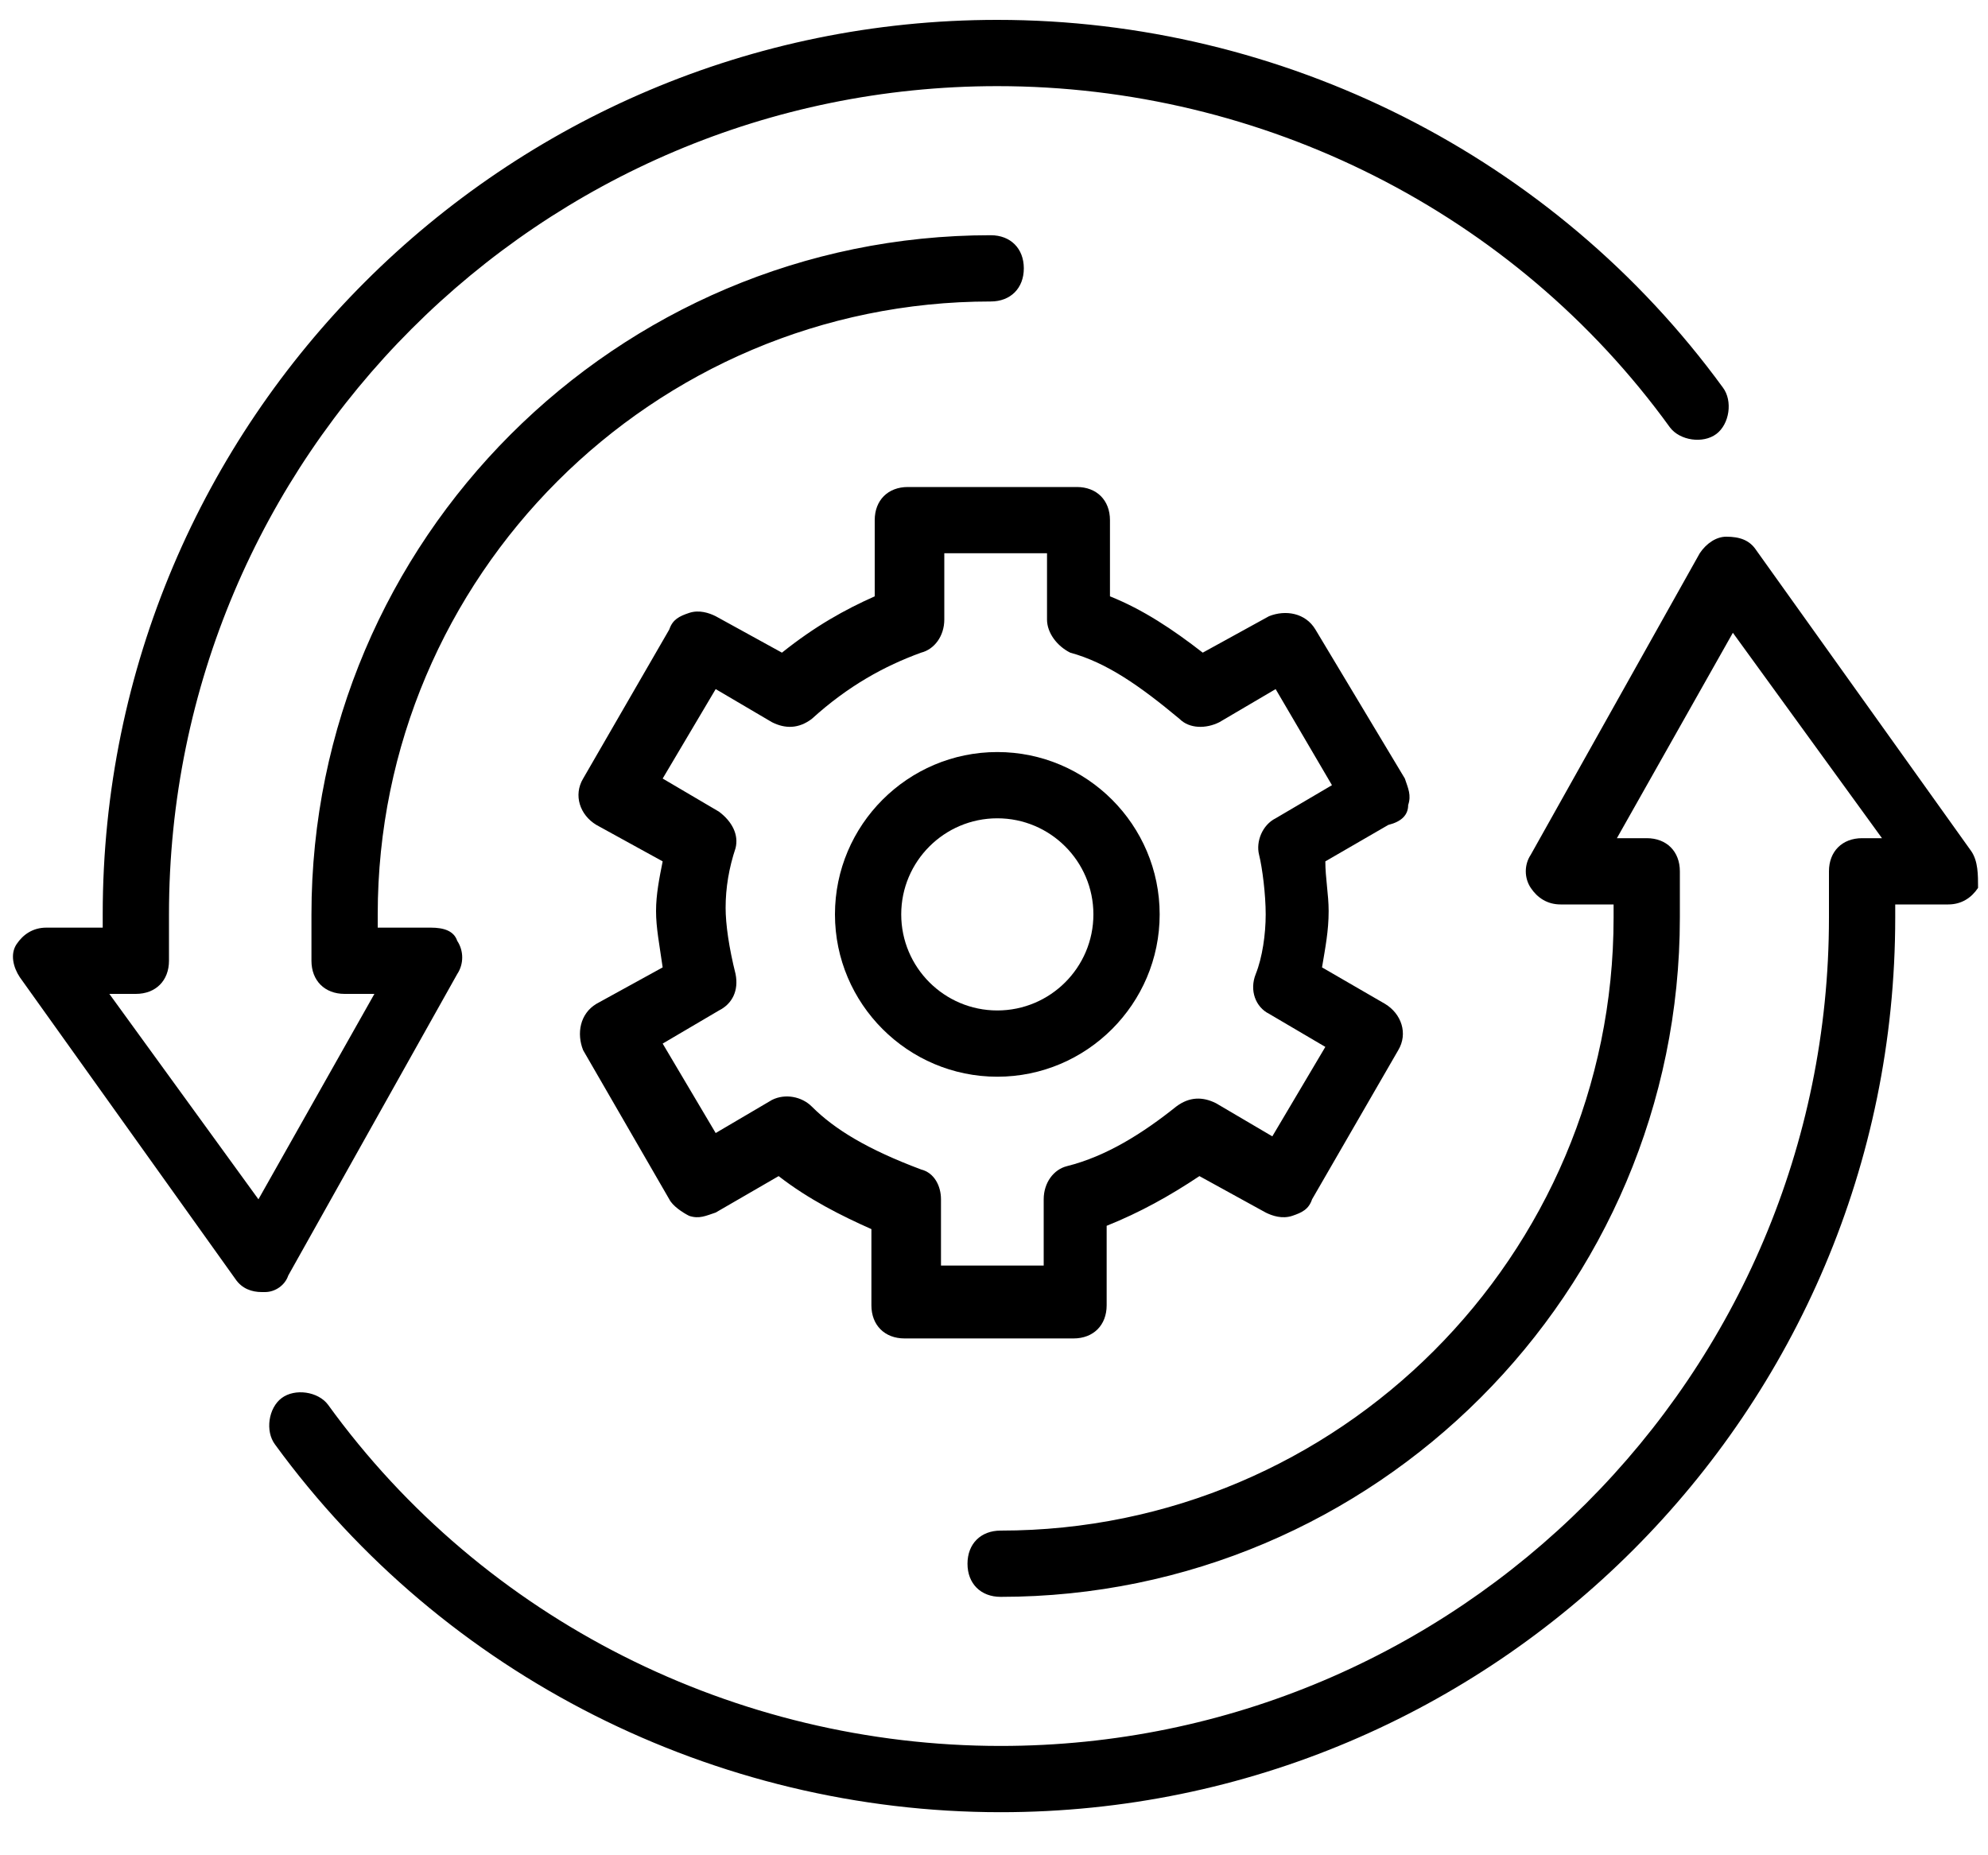 <svg width="30" height="28" viewBox="0 0 30 28" fill="none" xmlns="http://www.w3.org/2000/svg">
<path d="M4.35 19.25L6.9 14.7C7 14.55 7 14.35 6.9 14.2C6.85 14.05 6.7 14 6.5 14H5.7V13.8C5.7 8.7 9.85 4.55 14.95 4.55C15.25 4.55 15.45 4.35 15.45 4.05C15.45 3.75 15.25 3.55 14.95 3.55C9.3 3.55 4.7 8.15 4.7 13.8V14.5C4.7 14.8 4.9 15 5.2 15H5.65L3.9 18.1L1.65 15H2.05C2.35 15 2.55 14.8 2.55 14.5V13.8C2.55 6.9 8.15 1.3 15.05 1.3C19.05 1.3 22.85 3.2 25.2 6.45C25.35 6.65 25.7 6.7 25.9 6.55C26.1 6.4 26.15 6.05 26 5.85C23.45 2.35 19.35 0.3 15.05 0.3C7.6 0.3 1.55 6.35 1.55 13.8V14H0.7C0.5 14 0.35 14.1 0.25 14.25C0.15 14.4 0.2 14.6 0.3 14.75L3.55 19.3C3.65 19.45 3.8 19.5 3.95 19.5C3.95 19.5 3.95 19.5 4 19.5C4.15 19.5 4.3 19.4 4.35 19.25Z" fill="black"/>
<path d="M29.75 12.85L26.5 8.3C26.4 8.15 26.25 8.1 26.05 8.1C25.9 8.1 25.75 8.2 25.65 8.35L23.1 12.9C23 13.05 23 13.25 23.1 13.4C23.2 13.55 23.35 13.65 23.55 13.65H24.35V13.85C24.35 18.95 20.2 23.1 15.1 23.1C14.8 23.1 14.6 23.3 14.6 23.6C14.6 23.9 14.8 24.1 15.1 24.1C20.75 24.1 25.35 19.5 25.35 13.85V13.15C25.35 12.85 25.15 12.65 24.85 12.65H24.4L26.15 9.55L28.4 12.65H28.1C27.8 12.65 27.6 12.85 27.6 13.15V13.85C27.6 20.75 22 26.35 15.1 26.35C11.1 26.35 7.3 24.45 4.95 21.2C4.8 21 4.45 20.95 4.25 21.1C4.05 21.25 4 21.6 4.15 21.8C6.7 25.3 10.8 27.35 15.1 27.35C22.55 27.35 28.6 21.3 28.6 13.85V13.65H29.4C29.6 13.65 29.75 13.55 29.85 13.4C29.85 13.2 29.85 13 29.75 12.85Z" fill="black"/>
<path d="M21.25 12.15C21.3 12 21.25 11.9 21.2 11.75L19.85 9.5C19.7 9.25 19.4 9.2 19.15 9.3L18.15 9.85C17.7 9.5 17.25 9.2 16.75 9V7.85C16.75 7.55 16.55 7.35 16.25 7.35H13.7C13.4 7.35 13.2 7.55 13.2 7.85V9C12.75 9.2 12.3 9.45 11.8 9.85L10.8 9.3C10.7 9.25 10.55 9.2 10.4 9.25C10.25 9.3 10.15 9.35 10.1 9.5L8.8 11.75C8.65 12 8.75 12.3 9 12.45L10 13C9.95 13.25 9.9 13.5 9.9 13.75C9.9 14 9.95 14.25 10 14.6L9 15.15C8.75 15.3 8.7 15.6 8.8 15.85L10.1 18.1C10.15 18.2 10.3 18.3 10.4 18.35C10.55 18.4 10.65 18.35 10.8 18.3L11.75 17.75C12.2 18.1 12.7 18.35 13.15 18.55V19.7C13.15 20 13.35 20.2 13.65 20.2H16.2C16.5 20.2 16.7 20 16.7 19.7V18.5C17.2 18.3 17.65 18.05 18.1 17.75L19.1 18.3C19.2 18.35 19.35 18.4 19.5 18.35C19.65 18.3 19.75 18.25 19.8 18.1L21.1 15.85C21.25 15.6 21.15 15.3 20.9 15.15L19.95 14.6C20 14.3 20.05 14.05 20.05 13.75C20.05 13.5 20 13.25 20 13L20.95 12.45C21.15 12.4 21.25 12.3 21.25 12.15ZM19.25 12.35C19.05 12.45 18.95 12.7 19 12.9C19.05 13.1 19.1 13.5 19.1 13.8C19.1 14.1 19.05 14.45 18.95 14.7C18.85 14.95 18.95 15.2 19.15 15.3L20 15.8L19.2 17.15L18.35 16.65C18.15 16.55 17.95 16.55 17.75 16.7C17.25 17.1 16.7 17.45 16.1 17.6C15.9 17.65 15.75 17.85 15.75 18.1V19.1H14.2V18.1C14.2 17.9 14.1 17.7 13.9 17.65C13.1 17.35 12.6 17.05 12.25 16.7C12.1 16.55 11.85 16.5 11.65 16.6L10.8 17.1L10 15.75L10.85 15.25C11.05 15.15 11.15 14.95 11.1 14.7C11 14.3 10.95 13.95 10.95 13.7C10.95 13.4 11 13.1 11.1 12.8C11.15 12.6 11.05 12.4 10.85 12.25L10 11.75L10.8 10.4L11.65 10.9C11.85 11 12.05 11 12.25 10.85C12.8 10.35 13.35 10.05 13.9 9.85C14.1 9.8 14.25 9.6 14.25 9.35V8.35H15.8V9.35C15.8 9.55 15.95 9.75 16.15 9.85C16.7 10 17.2 10.35 17.8 10.85C17.95 11 18.2 11 18.4 10.9L19.25 10.4L20.1 11.85L19.25 12.35Z" fill="black"/>
<path d="M15.05 11.35C13.7 11.35 12.6 12.45 12.6 13.8C12.6 15.15 13.7 16.25 15.05 16.25C16.4 16.25 17.5 15.15 17.5 13.8C17.5 12.45 16.4 11.35 15.05 11.35ZM15.05 15.25C14.25 15.25 13.6 14.6 13.6 13.8C13.6 13 14.25 12.35 15.05 12.35C15.85 12.35 16.5 13 16.5 13.8C16.5 14.6 15.85 15.25 15.05 15.25Z" fill="black"/>
</svg>
